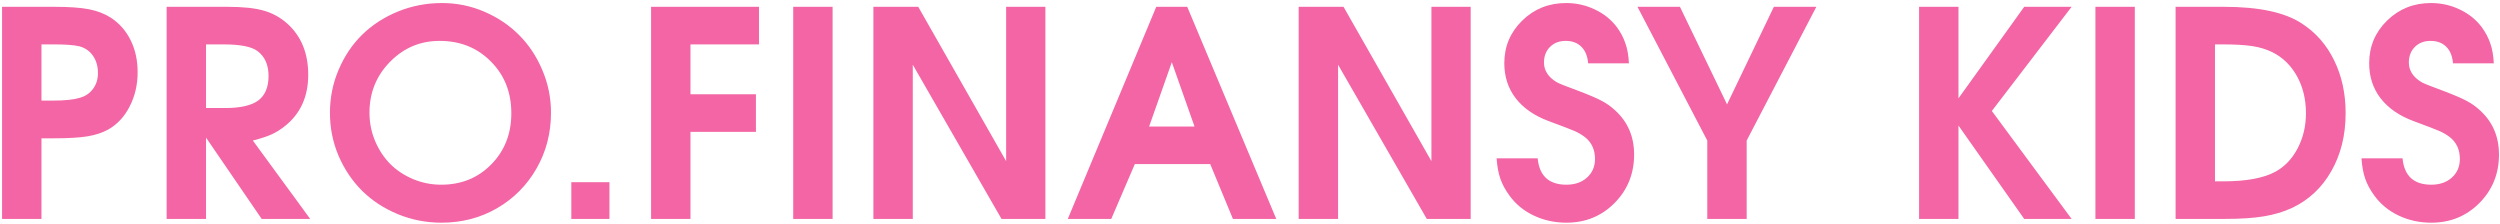 <?xml version="1.0" encoding="UTF-8"?> <svg xmlns="http://www.w3.org/2000/svg" width="548" height="49" viewBox="0 0 548 49" fill="none"><path d="M0.455 47.984C0.455 47.984 0.455 32.487 0.455 1.495C0.455 1.495 4.296 1.495 11.977 1.495C15.152 1.495 17.641 1.669 19.444 2.018C21.267 2.366 22.875 2.98 24.268 3.861C26.152 5.09 27.607 6.739 28.631 8.808C29.655 10.877 30.167 13.212 30.167 15.814C30.167 18.579 29.583 21.088 28.416 23.341C27.269 25.595 25.692 27.285 23.684 28.411C22.414 29.108 20.909 29.599 19.167 29.886C17.426 30.173 14.989 30.316 11.855 30.316H9.089V47.984H0.455ZM9.089 22.051H11.609C14.231 22.051 16.197 21.846 17.508 21.436C18.737 21.088 19.7 20.433 20.396 19.47C21.113 18.507 21.472 17.36 21.472 16.029C21.472 14.554 21.113 13.294 20.396 12.249C19.679 11.205 18.696 10.508 17.447 10.16C16.218 9.873 14.395 9.73 11.977 9.73H9.089V22.051ZM36.528 47.984C36.528 47.984 36.528 32.487 36.528 1.495C36.528 1.495 41.003 1.495 49.955 1.495C53.253 1.495 55.864 1.772 57.79 2.325C59.715 2.858 61.446 3.81 62.983 5.182C66.035 7.927 67.561 11.666 67.561 16.397C67.561 21.15 65.881 24.878 62.522 27.582C61.559 28.36 60.565 28.985 59.541 29.456C58.538 29.907 57.165 30.357 55.424 30.808L67.991 47.984H57.36C57.36 47.984 53.294 42.043 45.161 30.163C45.161 30.163 45.161 36.103 45.161 47.984C45.161 47.984 42.283 47.984 36.528 47.984ZM45.161 23.679C45.161 23.679 46.565 23.679 49.371 23.679C52.71 23.679 55.127 23.126 56.622 22.02C58.118 20.894 58.865 19.101 58.865 16.643C58.865 14.247 58.077 12.444 56.499 11.235C55.209 10.232 52.71 9.73 49.002 9.73H45.161C45.161 9.73 45.161 14.38 45.161 23.679ZM96.904 0.666C100.14 0.666 103.233 1.301 106.183 2.571C109.133 3.841 111.673 5.551 113.803 7.702C115.933 9.832 117.623 12.383 118.873 15.353C120.143 18.323 120.778 21.436 120.778 24.693C120.778 29.159 119.723 33.235 117.613 36.922C115.503 40.609 112.615 43.518 108.948 45.648C105.282 47.758 101.226 48.813 96.781 48.813C93.422 48.813 90.226 48.188 87.195 46.939C84.183 45.689 81.592 43.999 79.421 41.869C77.25 39.718 75.519 37.158 74.228 34.188C72.958 31.197 72.323 28.053 72.323 24.755C72.323 21.416 72.958 18.261 74.228 15.291C75.498 12.301 77.219 9.74 79.39 7.61C81.561 5.479 84.163 3.79 87.195 2.54C90.247 1.29 93.483 0.666 96.904 0.666ZM96.351 8.962C92.111 8.962 88.485 10.498 85.474 13.571C82.483 16.623 80.988 20.33 80.988 24.693C80.988 26.885 81.398 28.954 82.217 30.9C83.036 32.846 84.142 34.526 85.535 35.939C86.928 37.332 88.598 38.438 90.544 39.258C92.49 40.077 94.548 40.486 96.72 40.486C101.124 40.486 104.78 39.001 107.689 36.031C110.618 33.061 112.083 29.323 112.083 24.816C112.083 20.248 110.587 16.469 107.597 13.478C104.626 10.467 100.878 8.962 96.351 8.962ZM125.233 47.984C125.233 47.984 125.233 45.3 125.233 39.933C125.233 39.933 128.019 39.933 133.591 39.933C133.591 39.933 133.591 42.617 133.591 47.984C133.591 47.984 130.805 47.984 125.233 47.984ZM142.716 47.984C142.716 47.984 142.716 32.487 142.716 1.495C142.716 1.495 150.603 1.495 166.375 1.495C166.375 1.495 166.375 4.24 166.375 9.73C166.375 9.73 161.367 9.73 151.35 9.73C151.35 9.73 151.35 13.376 151.35 20.668C151.35 20.668 156.133 20.668 165.699 20.668C165.699 20.668 165.699 23.413 165.699 28.903C165.699 28.903 160.916 28.903 151.35 28.903C151.35 28.903 151.35 35.263 151.35 47.984C151.35 47.984 148.472 47.984 142.716 47.984ZM173.872 47.984C173.872 47.984 173.872 32.487 173.872 1.495C173.872 1.495 176.75 1.495 182.506 1.495C182.506 1.495 182.506 16.991 182.506 47.984C182.506 47.984 179.628 47.984 173.872 47.984ZM191.448 47.984C191.448 47.984 191.448 32.487 191.448 1.495C191.448 1.495 194.725 1.495 201.28 1.495C201.28 1.495 207.702 12.772 220.545 35.325C220.545 35.325 220.545 24.048 220.545 1.495C220.545 1.495 223.413 1.495 229.148 1.495C229.148 1.495 229.148 16.991 229.148 47.984C229.148 47.984 225.943 47.984 219.531 47.984C219.531 47.984 213.048 36.718 200.082 14.185C200.082 14.185 200.082 25.451 200.082 47.984C200.082 47.984 197.204 47.984 191.448 47.984ZM234.064 47.984C234.064 47.984 240.527 32.487 253.452 1.495C253.452 1.495 255.716 1.495 260.243 1.495C260.243 1.495 266.747 16.991 279.754 47.984C279.754 47.984 276.589 47.984 270.26 47.984C270.26 47.984 268.6 43.979 265.282 35.97C265.282 35.97 259.772 35.97 248.751 35.97C248.751 35.97 247.031 39.974 243.589 47.984C243.589 47.984 240.414 47.984 234.064 47.984ZM251.885 27.735C251.885 27.735 255.204 27.735 261.841 27.735C261.841 27.735 260.181 23.034 256.863 13.632C256.863 13.632 255.204 18.333 251.885 27.735ZM284.67 47.984C284.67 47.984 284.67 32.487 284.67 1.495C284.67 1.495 287.947 1.495 294.502 1.495C294.502 1.495 300.924 12.772 313.767 35.325C313.767 35.325 313.767 24.048 313.767 1.495C313.767 1.495 316.635 1.495 322.371 1.495C322.371 1.495 322.371 16.991 322.371 47.984C322.371 47.984 319.165 47.984 312.753 47.984C312.753 47.984 306.27 36.718 293.304 14.185C293.304 14.185 293.304 25.451 293.304 47.984C293.304 47.984 290.426 47.984 284.67 47.984ZM328.055 34.71C328.055 34.71 331.056 34.71 337.058 34.71C337.426 38.561 339.526 40.486 343.356 40.486C345.221 40.486 346.726 39.964 347.873 38.919C349.041 37.875 349.625 36.513 349.625 34.833C349.625 32.764 348.856 31.146 347.32 29.978C346.624 29.466 345.896 29.046 345.139 28.718C344.401 28.391 342.506 27.664 339.454 26.537C336.32 25.369 333.913 23.7 332.234 21.529C330.575 19.357 329.745 16.807 329.745 13.878C329.745 10.191 331.056 7.067 333.678 4.506C336.3 1.946 339.506 0.666 343.295 0.666C345.528 0.666 347.627 1.137 349.594 2.079C351.56 3.001 353.168 4.291 354.418 5.951C355.258 7.098 355.882 8.286 356.292 9.515C356.722 10.723 356.978 12.178 357.06 13.878H348.119C347.996 12.321 347.504 11.113 346.644 10.252C345.784 9.392 344.637 8.962 343.203 8.962C341.789 8.962 340.642 9.402 339.762 10.283C338.881 11.164 338.44 12.301 338.44 13.694C338.44 15.435 339.342 16.858 341.144 17.964C341.533 18.231 343.213 18.907 346.183 19.992C348.498 20.873 350.157 21.59 351.161 22.143C352.185 22.676 353.148 23.362 354.049 24.202C356.814 26.721 358.197 29.948 358.197 33.88C358.197 38.08 356.763 41.623 353.895 44.512C351.048 47.379 347.535 48.813 343.356 48.813C340.796 48.813 338.41 48.291 336.197 47.246C334.006 46.202 332.234 44.747 330.882 42.883C329.98 41.654 329.315 40.425 328.885 39.196C328.454 37.967 328.178 36.472 328.055 34.71ZM374.236 47.984C374.236 47.984 374.236 42.258 374.236 30.808C374.236 30.808 369.136 21.037 358.935 1.495C358.935 1.495 362.038 1.495 368.244 1.495C368.244 1.495 371.686 8.624 378.568 22.881C378.568 22.881 381.989 15.752 388.831 1.495C388.831 1.495 391.934 1.495 398.141 1.495C398.141 1.495 393.051 11.266 382.87 30.808C382.87 30.808 382.87 36.533 382.87 47.984C382.87 47.984 379.992 47.984 374.236 47.984ZM420.663 47.984C420.663 47.984 420.663 32.487 420.663 1.495C420.663 1.495 423.541 1.495 429.297 1.495C429.297 1.495 429.297 8.183 429.297 21.559C429.297 21.559 434.1 14.871 443.707 1.495C443.707 1.495 447.169 1.495 454.093 1.495C454.093 1.495 448.265 9.105 436.61 24.325C436.61 24.325 442.437 32.211 454.093 47.984C454.093 47.984 450.631 47.984 443.707 47.984C443.707 47.984 438.904 41.163 429.297 27.52C429.297 27.52 429.297 34.341 429.297 47.984C429.297 47.984 426.419 47.984 420.663 47.984ZM459.316 47.984C459.316 47.984 459.316 32.487 459.316 1.495C459.316 1.495 462.194 1.495 467.95 1.495C467.95 1.495 467.95 16.991 467.95 47.984C467.95 47.984 465.072 47.984 459.316 47.984ZM476.891 47.984C476.891 47.984 476.891 32.487 476.891 1.495C476.891 1.495 480.445 1.495 487.553 1.495C495.153 1.495 500.806 2.704 504.514 5.121C507.607 7.108 509.983 9.812 511.642 13.233C513.322 16.633 514.162 20.494 514.162 24.816C514.162 29.61 513.117 33.84 511.028 37.506C508.959 41.152 506.081 43.846 502.394 45.587C500.509 46.447 498.44 47.062 496.187 47.431C493.954 47.799 491.138 47.984 487.738 47.984H476.891ZM485.525 39.749H487.4C492.357 39.749 496.136 39.053 498.737 37.66C500.806 36.533 502.445 34.812 503.654 32.498C504.862 30.183 505.466 27.623 505.466 24.816C505.466 21.764 504.811 19.06 503.5 16.705C502.189 14.329 500.376 12.567 498.061 11.42C496.751 10.785 495.286 10.344 493.668 10.099C492.049 9.853 489.899 9.73 487.215 9.73H485.525V39.749ZM517.634 34.71C517.634 34.71 520.635 34.71 526.637 34.71C527.005 38.561 529.105 40.486 532.935 40.486C534.799 40.486 536.305 39.964 537.452 38.919C538.62 37.875 539.203 36.513 539.203 34.833C539.203 32.764 538.435 31.146 536.899 29.978C536.203 29.466 535.475 29.046 534.717 28.718C533.98 28.391 532.085 27.664 529.033 26.537C525.899 25.369 523.492 23.7 521.813 21.529C520.153 19.357 519.324 16.807 519.324 13.878C519.324 10.191 520.635 7.067 523.257 4.506C525.879 1.946 529.084 0.666 532.874 0.666C535.107 0.666 537.206 1.137 539.173 2.079C541.139 3.001 542.747 4.291 543.997 5.951C544.837 7.098 545.461 8.286 545.871 9.515C546.301 10.723 546.557 12.178 546.639 13.878H537.698C537.575 12.321 537.083 11.113 536.223 10.252C535.363 9.392 534.216 8.962 532.782 8.962C531.368 8.962 530.221 9.402 529.34 10.283C528.46 11.164 528.019 12.301 528.019 13.694C528.019 15.435 528.921 16.858 530.723 17.964C531.112 18.231 532.792 18.907 535.762 19.992C538.077 20.873 539.736 21.59 540.74 22.143C541.764 22.676 542.727 23.362 543.628 24.202C546.393 26.721 547.776 29.948 547.776 33.88C547.776 38.08 546.342 41.623 543.474 44.512C540.627 47.379 537.114 48.813 532.935 48.813C530.375 48.813 527.989 48.291 525.776 47.246C523.584 46.202 521.813 44.747 520.461 42.883C519.559 41.654 518.894 40.425 518.463 39.196C518.033 37.967 517.757 36.472 517.634 34.71Z" fill="#F365A4"></path></svg> 